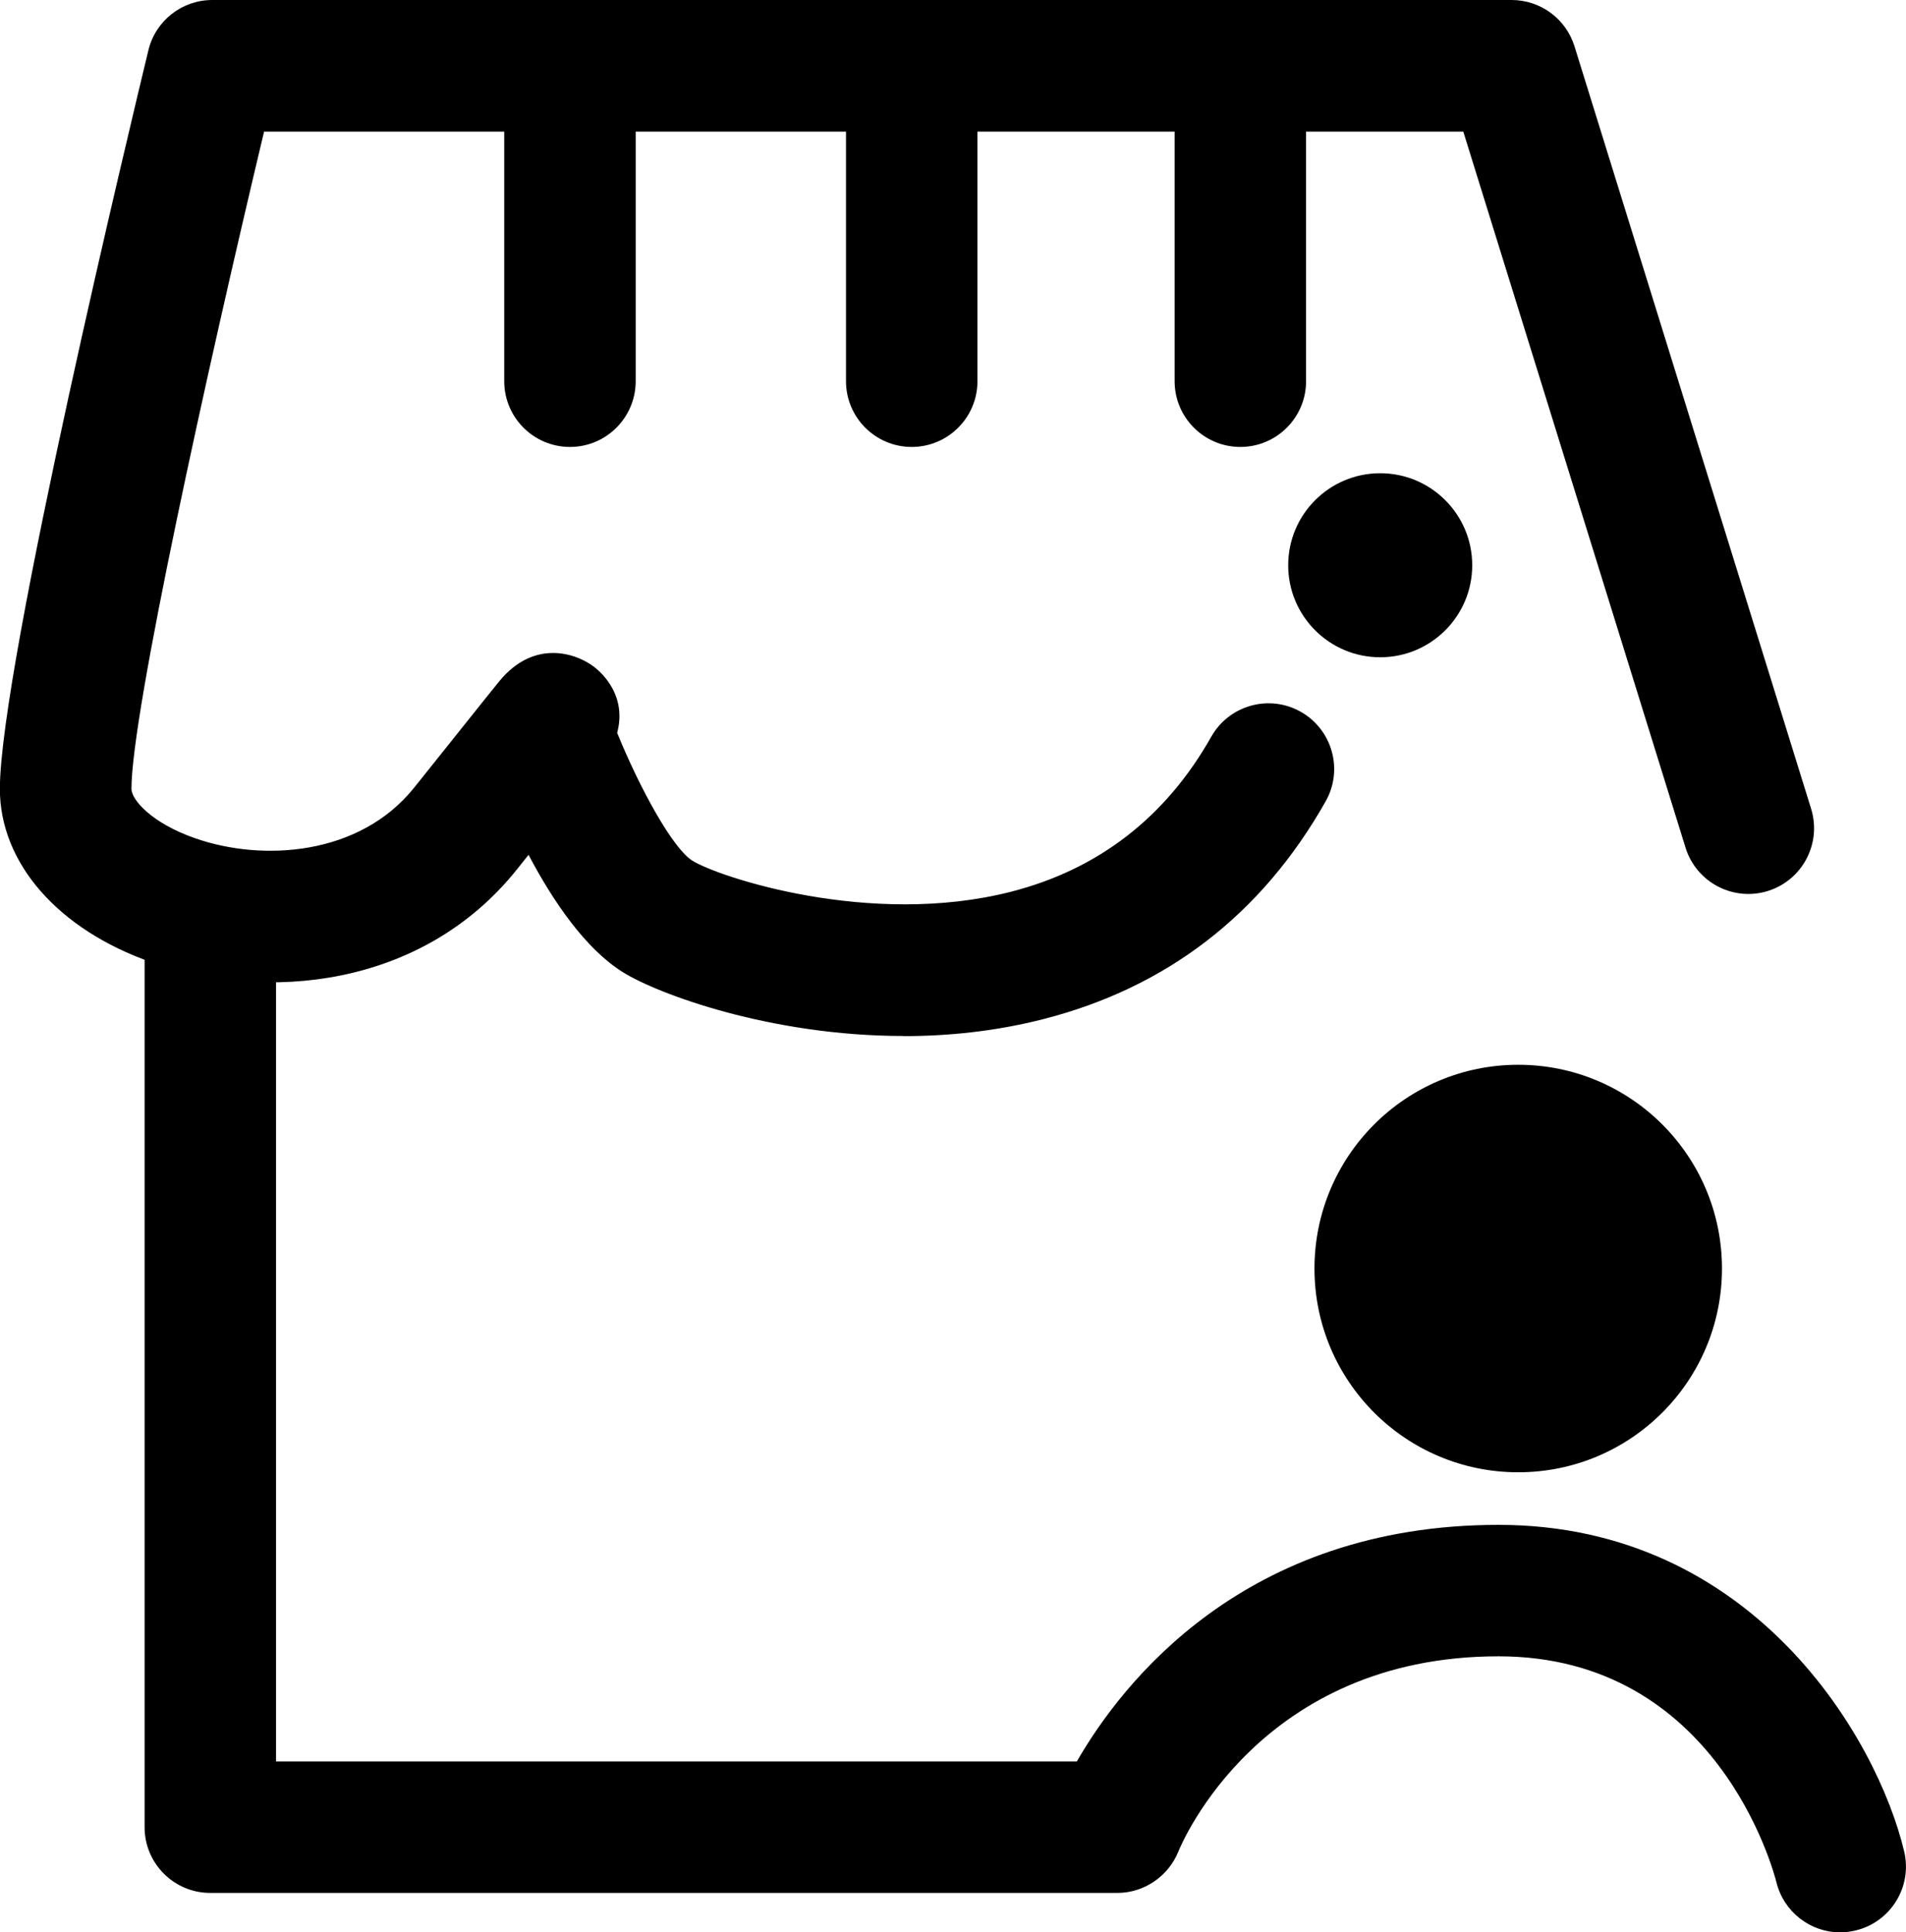 <?xml version="1.0" encoding="UTF-8"?><svg id="Calque_2" xmlns="http://www.w3.org/2000/svg" width="145" height="147" viewBox="0 0 145 147"><g id="Calque_2-2"><path d="M140,147c-2.26,0-4.3-1.54-4.86-3.82-.19-.75-4.48-17.18-21.14-17.18-18.15,0-24.11,14.24-24.35,14.84-.76,1.89-2.61,3.16-4.65,3.16H16c-2.76,0-5-2.24-5-5v-68c0-2.76,2.24-5,5-5s5,2.24,5,5v63h60.92c3.41-5.93,12.71-18,32.08-18s28.82,16.25,30.86,24.84c.64,2.69-1.02,5.38-3.71,6.02-.39.09-.78.14-1.16.14Z"/><circle cx="105" cy="43" r="7"/><circle cx="115.5" cy="96.5" r="15.5"/><path d="M68.74,78.81c-10.1,0-18.69-3.19-21.35-4.85-2.87-1.79-5.33-5.42-7.18-8.93-.27.34-.56.71-.87,1.09-7.24,9.08-19.18,10.1-27.8,7.09-7.12-2.49-11.55-7.55-11.55-13.2C0,50.67,10.14,8.59,11.29,3.82c.54-2.24,2.55-3.82,4.86-3.82h98.85c2.19,0,4.13,1.43,4.78,3.52l18,58c.82,2.64-.66,5.44-3.29,6.26-2.64.82-5.44-.66-6.26-3.29l-16.91-54.48H20.09c-4.36,18.28-10.09,44.25-10.09,50,0,.83,1.54,2.61,4.85,3.76,5.12,1.79,12.52,1.34,16.68-3.88,2.75-3.45,4.42-5.54,5.41-6.77.51-.63.84-1.04,1.04-1.29,2.67-3.26,5.9-2.13,7.24-1.08.7.55,2.46,2.26,1.73,5,1.72,4.22,4.22,8.79,5.73,9.73,1.98,1.23,13.51,5.09,24.22,2.36,6.66-1.7,11.79-5.67,15.25-11.8,1.36-2.4,4.41-3.25,6.81-1.89,2.4,1.36,3.25,4.41,1.89,6.81-4.86,8.6-12.09,14.17-21.49,16.57-3.6.92-7.2,1.29-10.62,1.29Z"/><path d="M43.36,34c-2.76,0-5-2.24-5-5V5.02C38.36,2.26,40.6.02,43.36.02s5,2.24,5,5v23.98c0,2.76-2.24,5-5,5Z"/><path d="M69.36,34c-2.76,0-5-2.24-5-5V5.02c0-2.76,2.24-5,5-5s5,2.24,5,5v23.98c0,2.76-2.24,5-5,5Z"/><path d="M94.36,34c-2.76,0-5-2.24-5-5V5.02c0-2.76,2.24-5,5-5s5,2.24,5,5v23.98c0,2.76-2.24,5-5,5Z"/></g></svg>
